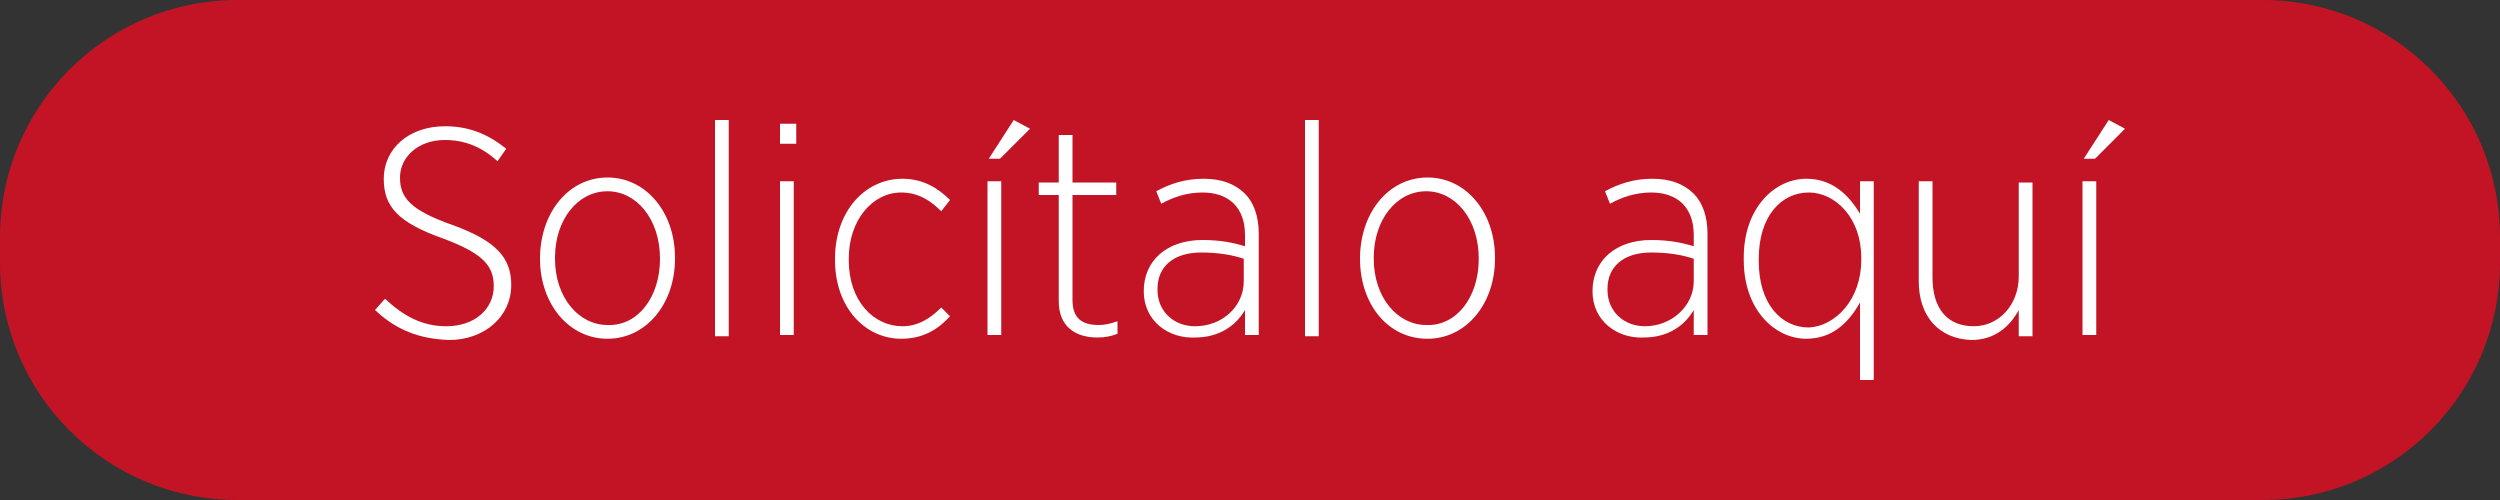 <?xml version="1.0" encoding="utf-8"?>
<!-- Generator: Adobe Illustrator 27.0.1, SVG Export Plug-In . SVG Version: 6.00 Build 0)  -->
<svg version="1.1" id="Capa_1" xmlns="http://www.w3.org/2000/svg" xmlns:xlink="http://www.w3.org/1999/xlink" x="0px" y="0px"
	 viewBox="0 0 200 40" style="enable-background:new 0 0 200 40;" xml:space="preserve">
<rect x="0" y="0" width="200" height="40" fill="#333333" stroke="none"/>
<style type="text/css">
	.st0{fill:#C31425;}
	.st1{fill:#FFFFFF;}
</style>
<g>
	<path class="st0" d="M181,40H19C8.5,40,0,31.5,0,21l0-2C0,8.5,8.5,0,19,0l162,0c10.5,0,19,8.5,19,19v2C200,31.5,191.5,40,181,40z"
		/>
	<g>
		<path class="st1" d="M30,24.8l0.8-0.9c1.5,1.4,3,2.2,4.9,2.2c2.3,0,3.8-1.4,3.8-3.2v0c0-1.6-0.8-2.6-4-3.8
			c-3.7-1.3-4.8-2.6-4.8-4.8v0c0-2.4,2-4.2,4.9-4.2c1.9,0,3.4,0.6,4.9,1.8l-0.7,1c-1.3-1.2-2.7-1.7-4.2-1.7c-2.2,0-3.6,1.4-3.6,3v0
			c0,1.6,0.8,2.6,4.2,3.8c3.6,1.3,4.7,2.7,4.7,4.8v0c0,2.5-2.1,4.4-5,4.4C33.5,27.1,31.7,26.4,30,24.8z"/>
		<path class="st1" d="M43.2,20.7L43.2,20.7c0-3.7,2.3-6.5,5.4-6.5c3.1,0,5.4,2.8,5.4,6.4v0.1c0,3.6-2.3,6.4-5.4,6.4
			C45.5,27.1,43.2,24.3,43.2,20.7z M52.8,20.7L52.8,20.7c0-3.2-1.9-5.4-4.2-5.4c-2.4,0-4.2,2.3-4.2,5.3v0.1c0,3.1,1.9,5.3,4.2,5.3
			C51,26.1,52.8,23.8,52.8,20.7z"/>
		<path class="st1" d="M57.2,9.6h1.1v17.3h-1.1V9.6z"/>
		<path class="st1" d="M62.4,9.9h1.3v1.6h-1.3V9.9z M62.4,14.5h1.1v12.3h-1.1V14.5z"/>
		<path class="st1" d="M66.8,20.8v-0.1c0-3.8,2.4-6.4,5.4-6.4c1.7,0,2.9,0.8,3.8,1.7l-0.7,0.9c-0.8-0.8-1.8-1.5-3.2-1.5
			c-2.3,0-4.2,2.2-4.2,5.3v0.1c0,3.3,2,5.3,4.3,5.3c1.3,0,2.3-0.7,3.1-1.5l0.7,0.7c-0.9,1-2.1,1.8-3.9,1.8
			C69.2,27.1,66.8,24.6,66.8,20.8z"/>
		<path class="st1" d="M79,14.5h1.1v12.3H79V14.5z M81.1,9.6l1.3,0.7l-2.4,2.4h-0.9L81.1,9.6z"/>
		<path class="st1" d="M84.7,24.1v-8.5h-1.6v-1h1.6v-3.8h1.1v3.8h3.5v1h-3.5v8.4c0,1.5,0.8,2,2.1,2c0.5,0,0.9-0.1,1.5-0.3v1
			c-0.5,0.2-1,0.3-1.6,0.3C86,27,84.7,26.1,84.7,24.1z"/>
		<path class="st1" d="M91.5,23.3L91.5,23.3c0-2.5,1.9-4.1,4.7-4.1c1.4,0,2.4,0.2,3.4,0.5v-0.9c0-2.2-1.3-3.4-3.4-3.4
			c-1.3,0-2.4,0.4-3.3,0.9l-0.4-1c1.1-0.6,2.3-1,3.8-1c1.4,0,2.5,0.4,3.3,1.2c0.7,0.7,1.1,1.8,1.1,3.2v8.1h-1.1v-2
			c-0.7,1.2-2,2.2-4,2.2C93.5,27.1,91.5,25.7,91.5,23.3z M99.5,22.5v-1.8c-0.9-0.3-2-0.5-3.4-0.5c-2.3,0-3.5,1.2-3.5,2.9v0.1
			c0,1.7,1.3,2.9,3,2.9C97.8,26.1,99.5,24.5,99.5,22.5z"/>
		<path class="st1" d="M104.4,9.6h1.1v17.3h-1.1V9.6z"/>
		<path class="st1" d="M108.8,20.7L108.8,20.7c0-3.7,2.3-6.5,5.4-6.5c3.1,0,5.4,2.8,5.4,6.4v0.1c0,3.6-2.3,6.4-5.4,6.4
			C111,27.1,108.8,24.3,108.8,20.7z M118.3,20.7L118.3,20.7c0-3.2-1.9-5.4-4.2-5.4c-2.4,0-4.2,2.3-4.2,5.3v0.1
			c0,3.1,1.9,5.3,4.2,5.3C116.5,26.1,118.3,23.8,118.3,20.7z"/>
		<path class="st1" d="M127.4,23.3L127.4,23.3c0-2.5,1.9-4.1,4.7-4.1c1.4,0,2.4,0.2,3.4,0.5v-0.9c0-2.2-1.3-3.4-3.4-3.4
			c-1.3,0-2.4,0.4-3.3,0.9l-0.4-1c1.1-0.6,2.3-1,3.8-1c1.4,0,2.5,0.4,3.3,1.2c0.7,0.7,1.1,1.8,1.1,3.2v8.1h-1.1v-2
			c-0.7,1.2-2,2.2-4,2.2C129.4,27.1,127.4,25.7,127.4,23.3z M135.5,22.5v-1.8c-0.9-0.3-2-0.5-3.4-0.5c-2.3,0-3.5,1.2-3.5,2.9v0.1
			c0,1.7,1.3,2.9,3,2.9C133.7,26.1,135.5,24.5,135.5,22.5z"/>
		<path class="st1" d="M148.8,24.2c-0.9,1.6-2.2,2.9-4.3,2.9c-2.5,0-5-2.3-5-6.3v-0.2c0-4,2.5-6.3,5-6.3c2.1,0,3.4,1.3,4.3,2.8v-2.6
			h1.1v15.9h-1.1V24.2z M148.9,20.8v-0.2c0-3.2-2.1-5.2-4.2-5.2c-2.2,0-4,1.9-4,5.3v0.2c0,3.4,1.8,5.3,4,5.3
			C146.8,26.1,148.9,24,148.9,20.8z"/>
		<path class="st1" d="M153.5,22.5v-8h1.1v7.7c0,2.5,1.2,3.9,3.3,3.9c2,0,3.6-1.7,3.6-4v-7.5h1.1v12.3h-1.1v-2.1
			c-0.7,1.3-1.9,2.4-3.8,2.4C155.1,27.1,153.5,25.3,153.5,22.5z"/>
		<path class="st1" d="M166.6,14.5h1.1v12.3h-1.1V14.5z M168.7,9.6l1.3,0.7l-2.4,2.4h-0.9L168.7,9.6z"/>
	</g>
</g>
</svg>

